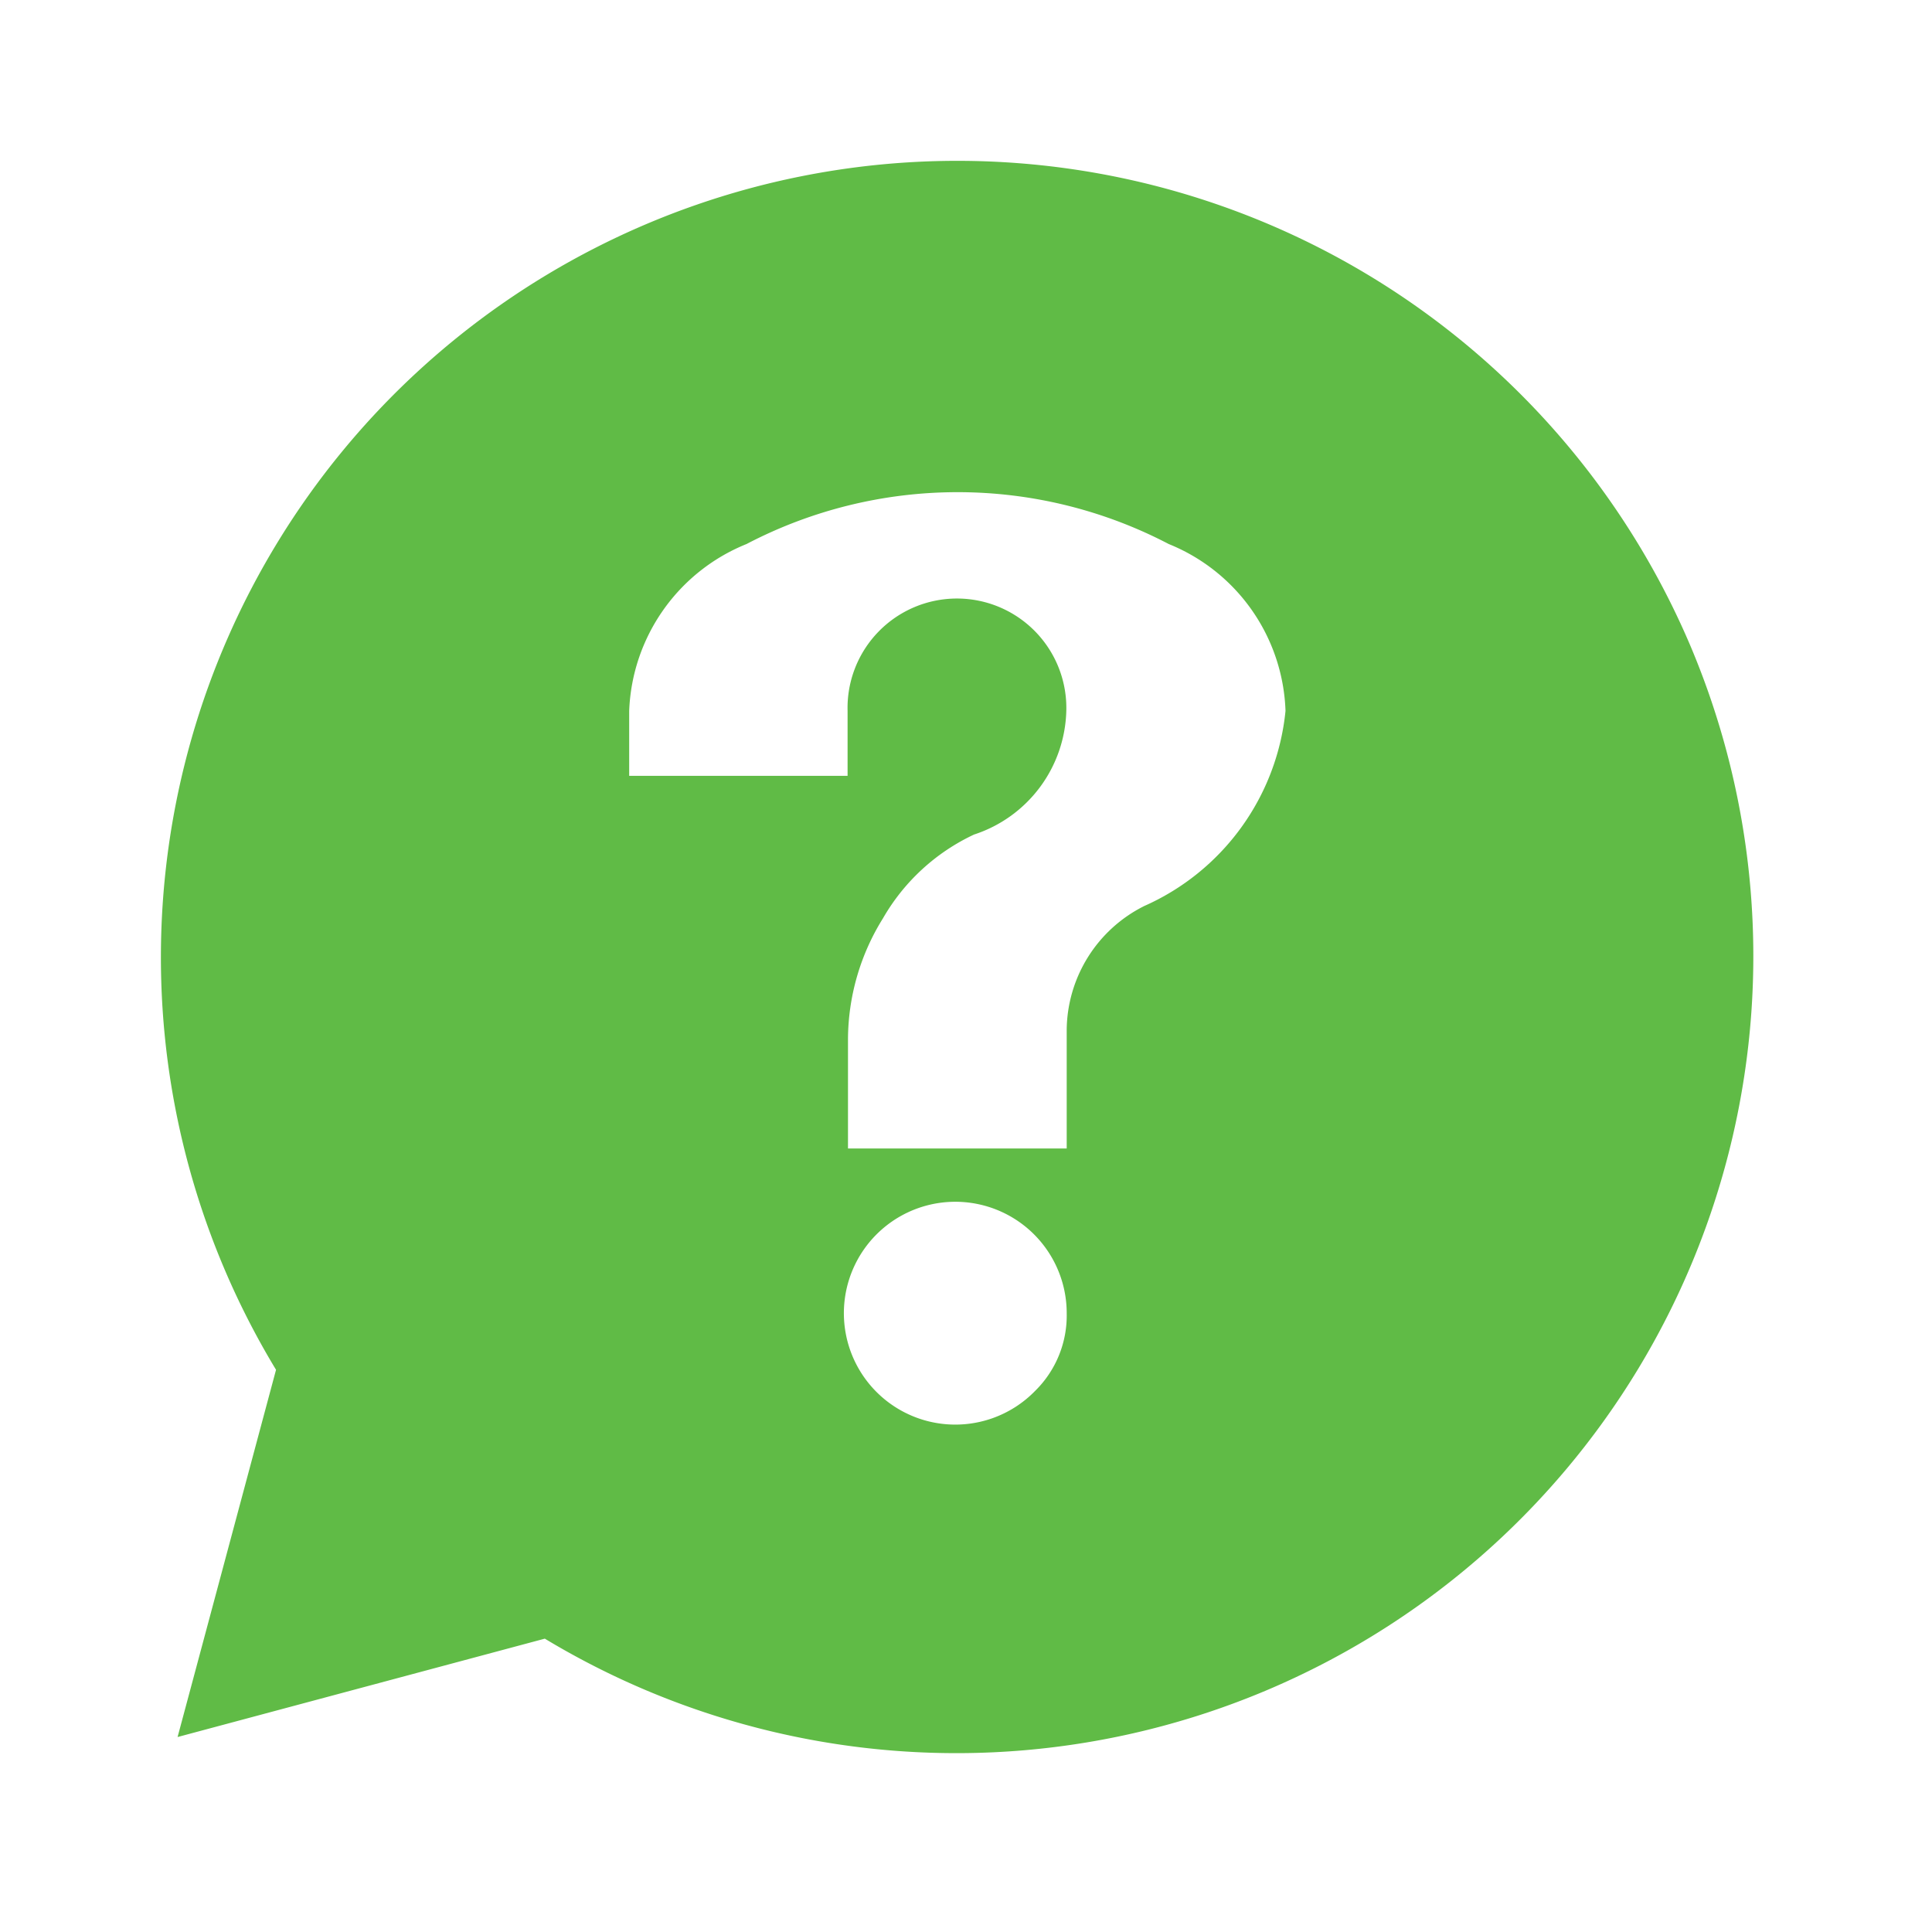 <svg xmlns="http://www.w3.org/2000/svg" xmlns:xlink="http://www.w3.org/1999/xlink" width="24" height="24" viewBox="0 0 24 24">
  <defs>
    <clipPath id="clip-why-testapower">
      <rect width="24" height="24"/>
    </clipPath>
  </defs>
  <g id="why-testapower" clip-path="url(#clip-why-testapower)">
    <g id="Group_3697" data-name="Group 3697" transform="translate(2 2)">
      <g id="Group_3707" data-name="Group 3707" transform="translate(0 0)">
        <path id="Path_3725" data-name="Path 3725" d="M19.007,6.042A9.894,9.894,0,1,0,1.429,15.016L.206,19.578l4.562-1.222A9.9,9.9,0,0,0,19.007,6.042m-8.149,9.237a1.384,1.384,0,1,1,.393-.966,1.313,1.313,0,0,1-.393.966m1.348-6.02a1.738,1.738,0,0,0-.955,1.529v1.479H8.534V10.907a2.86,2.86,0,0,1,.435-1.5A2.552,2.552,0,0,1,10.1,8.367a1.661,1.661,0,0,0,1.146-1.536,1.359,1.359,0,1,0-2.717,0v.807H5.816V6.831A2.33,2.33,0,0,1,7.274,4.758a5.659,5.659,0,0,1,5.244,0,2.32,2.32,0,0,1,1.451,2.073,2.974,2.974,0,0,1-1.762,2.427" transform="translate(0 0)" fill="#60bb46"/>
      </g>
    </g>
  </g>
</svg>
